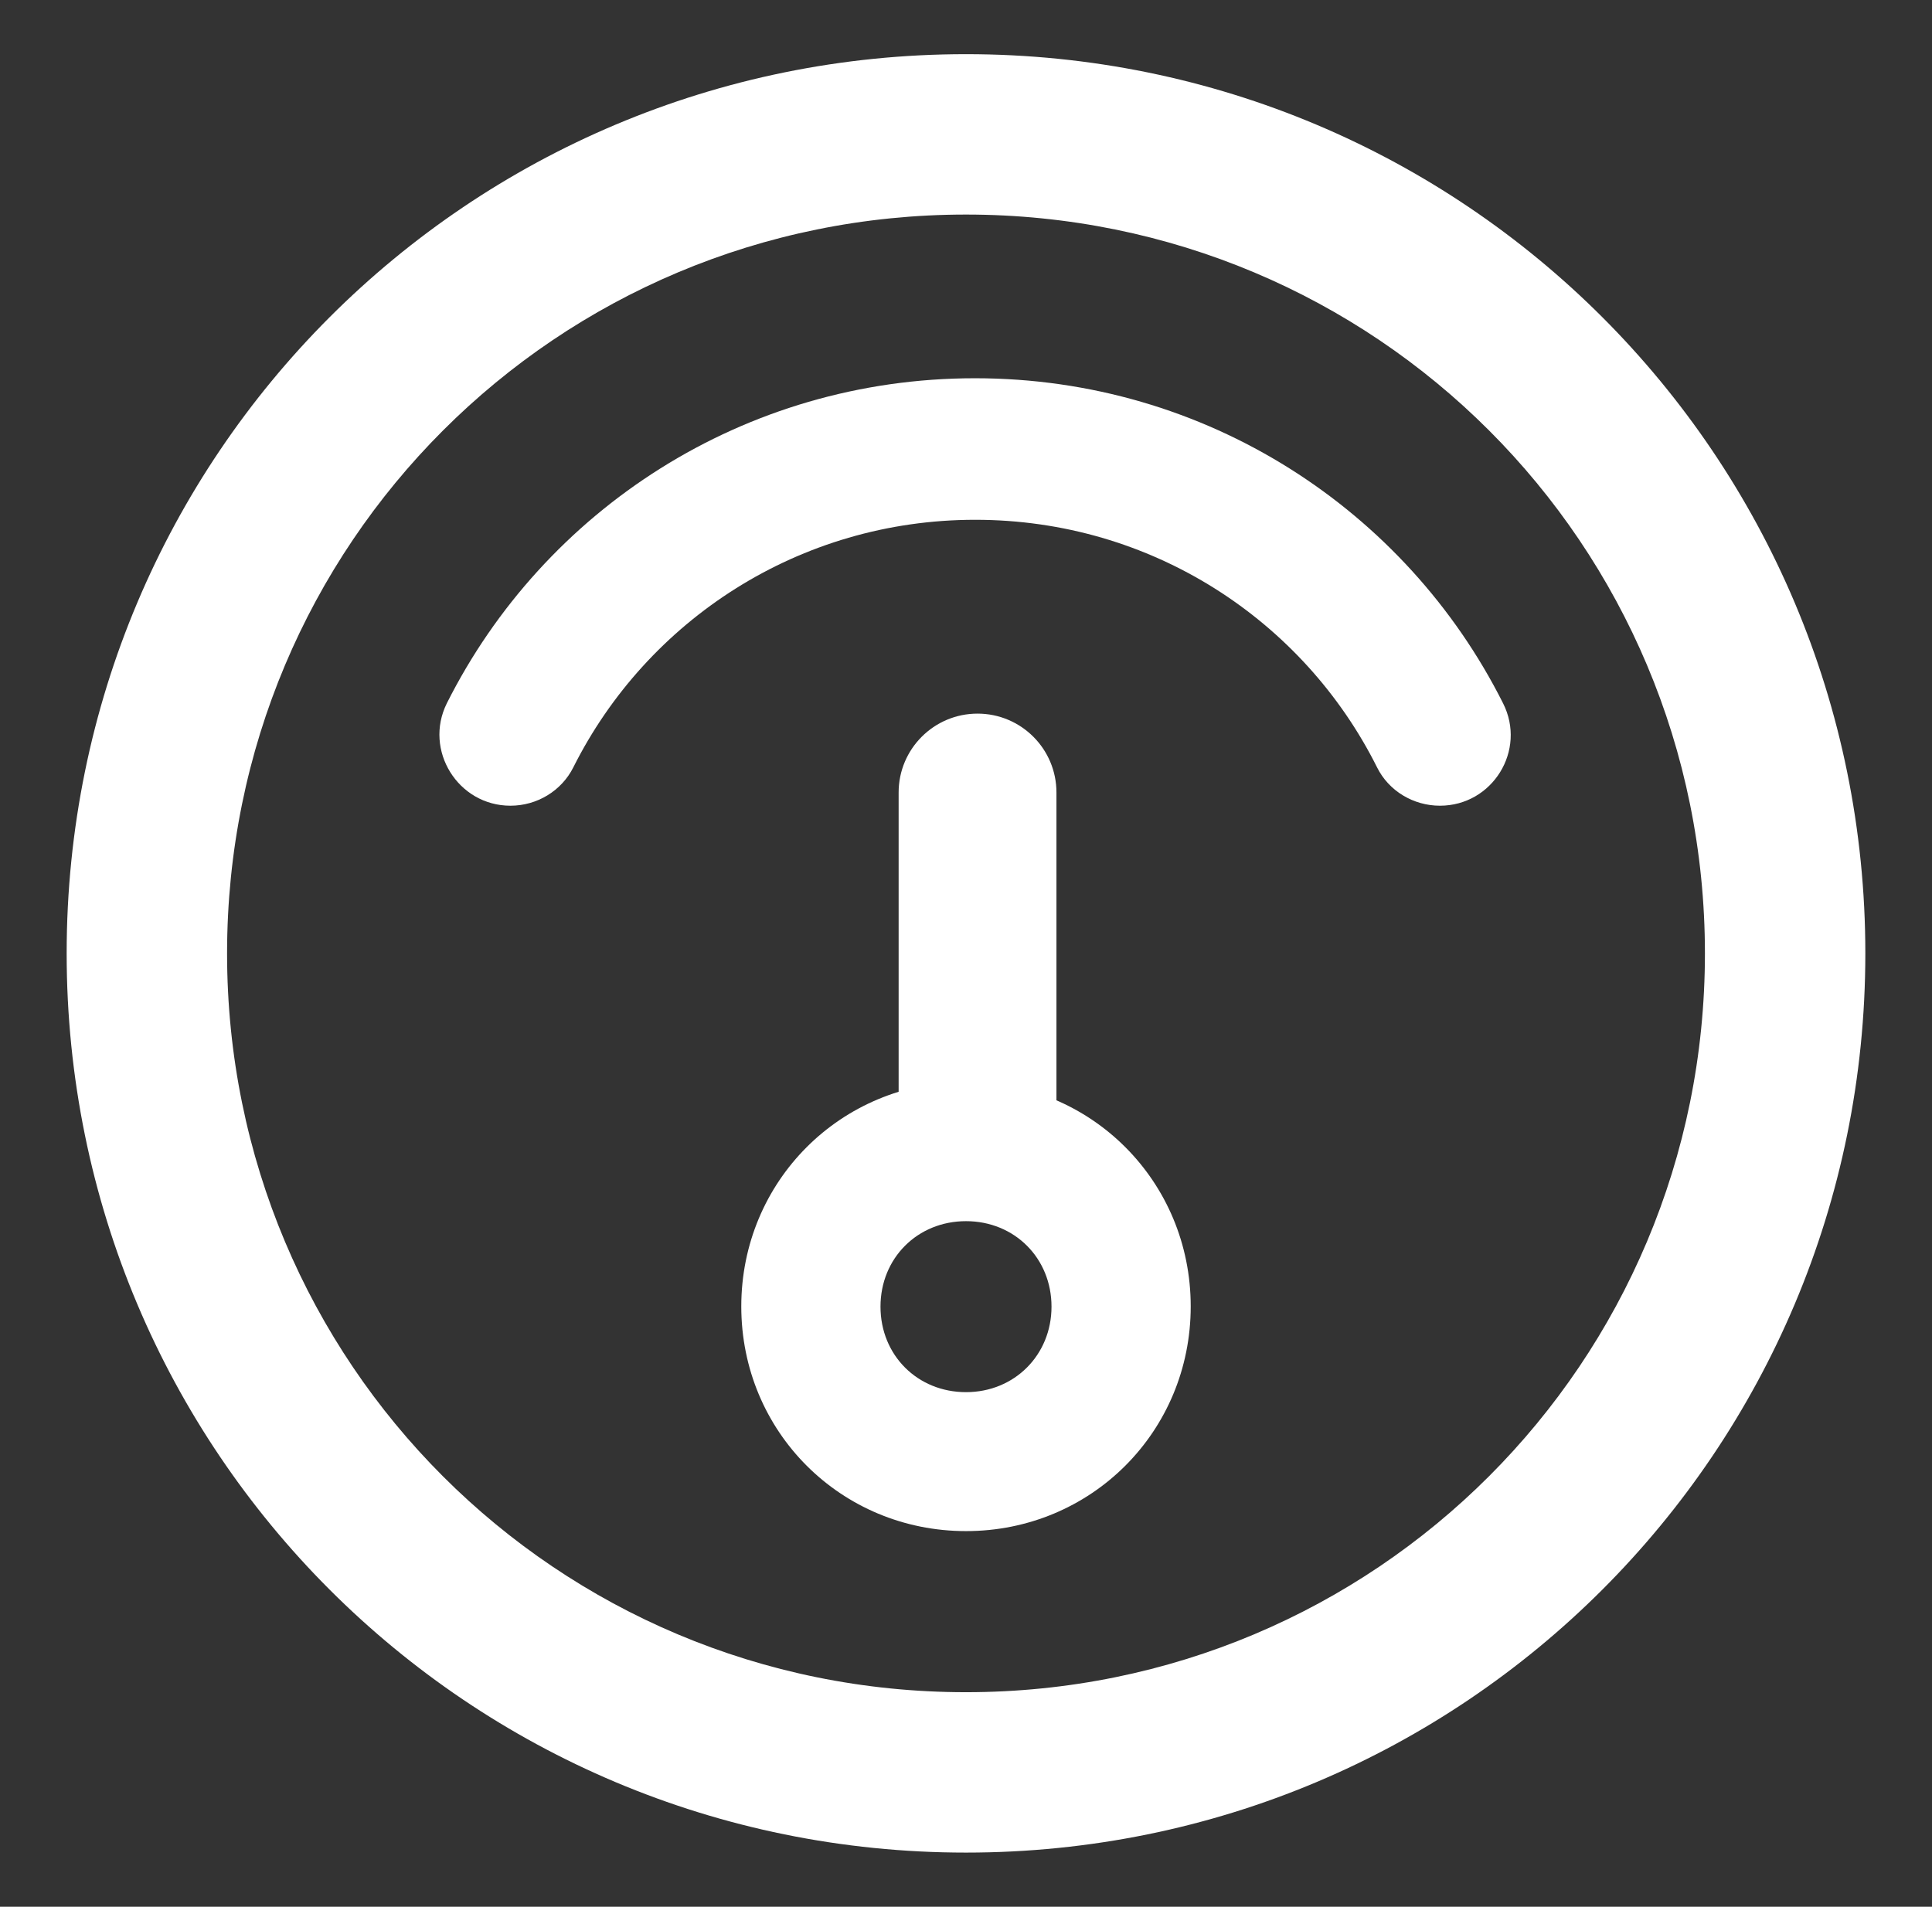 <?xml version="1.0" encoding="utf-8"?>
<!-- Generator: Adobe Illustrator 24.0.0, SVG Export Plug-In . SVG Version: 6.00 Build 0)  -->
<svg version="1.1" id="图层_1" xmlns="http://www.w3.org/2000/svg" xmlns:xlink="http://www.w3.org/1999/xlink" x="0px" y="0px"
	 viewBox="0 0 820.2 809.6" style="enable-background:new 0 0 820.2 809.6;" xml:space="preserve">
<rect x="0" y="0" width="820.2" height="809.6" fill="#333333" stroke="none"/>
<style type="text/css">
	.st0{fill:#FFFFFF;}
	.st1{fill:#2389ED;}
	.st2{fill:#BDDCFA;}
</style>
<path class="st0" d="M216.7,342.1c11.3,0,21.7-6.3,26.7-16.3c31.3-62.4,95.8-105.1,170.6-105.1c74.9,0,139.4,42.7,170.6,105.1
	c5,10.1,15.5,16.3,26.7,16.3h0c22.3,0,36.9-23.5,26.8-43.5c-41.2-82-126-138-224.2-138c-98.2,0-183,56-224.2,138
	C179.8,318.5,194.4,342.1,216.7,342.1L216.7,342.1z"/>
<path class="st0" d="M410.1,23C198.8,23,28.3,193.5,28.3,404.8c0,211.3,170.4,381.8,381.8,381.8c211.3,0,381.8-170.4,381.8-381.8
	C791.9,193.5,621.4,23,410.1,23z M410.1,718.5c-173.8,0-313.7-139.8-313.7-313.7C96.4,231,236.3,91.1,410.1,91.1
	c173.8,0,313.7,139.8,313.7,313.7C723.8,578.6,583.9,718.5,410.1,718.5z"/>
<path class="st0" d="M410.1,459.3c-53.2,0-95.4,42.3-95.4,95.4c0,53.2,42.3,95.4,95.4,95.4c53.2,0,95.4-42.3,95.4-95.4
	C505.5,501.6,463.3,459.3,410.1,459.3z M410.1,591.1c-20.6,0-36.3-15.7-36.3-36.3c0-20.6,15.7-36.3,36.3-36.3
	c20.6,0,36.3,15.7,36.3,36.3C446.4,575.3,430.7,591.1,410.1,591.1z"/>
<path class="st0" d="M448.5,467.6h-67V336.5c0-18.5,15-33.5,33.5-33.5h0c18.5,0,33.5,15,33.5,33.5V467.6z"/>
</svg>
